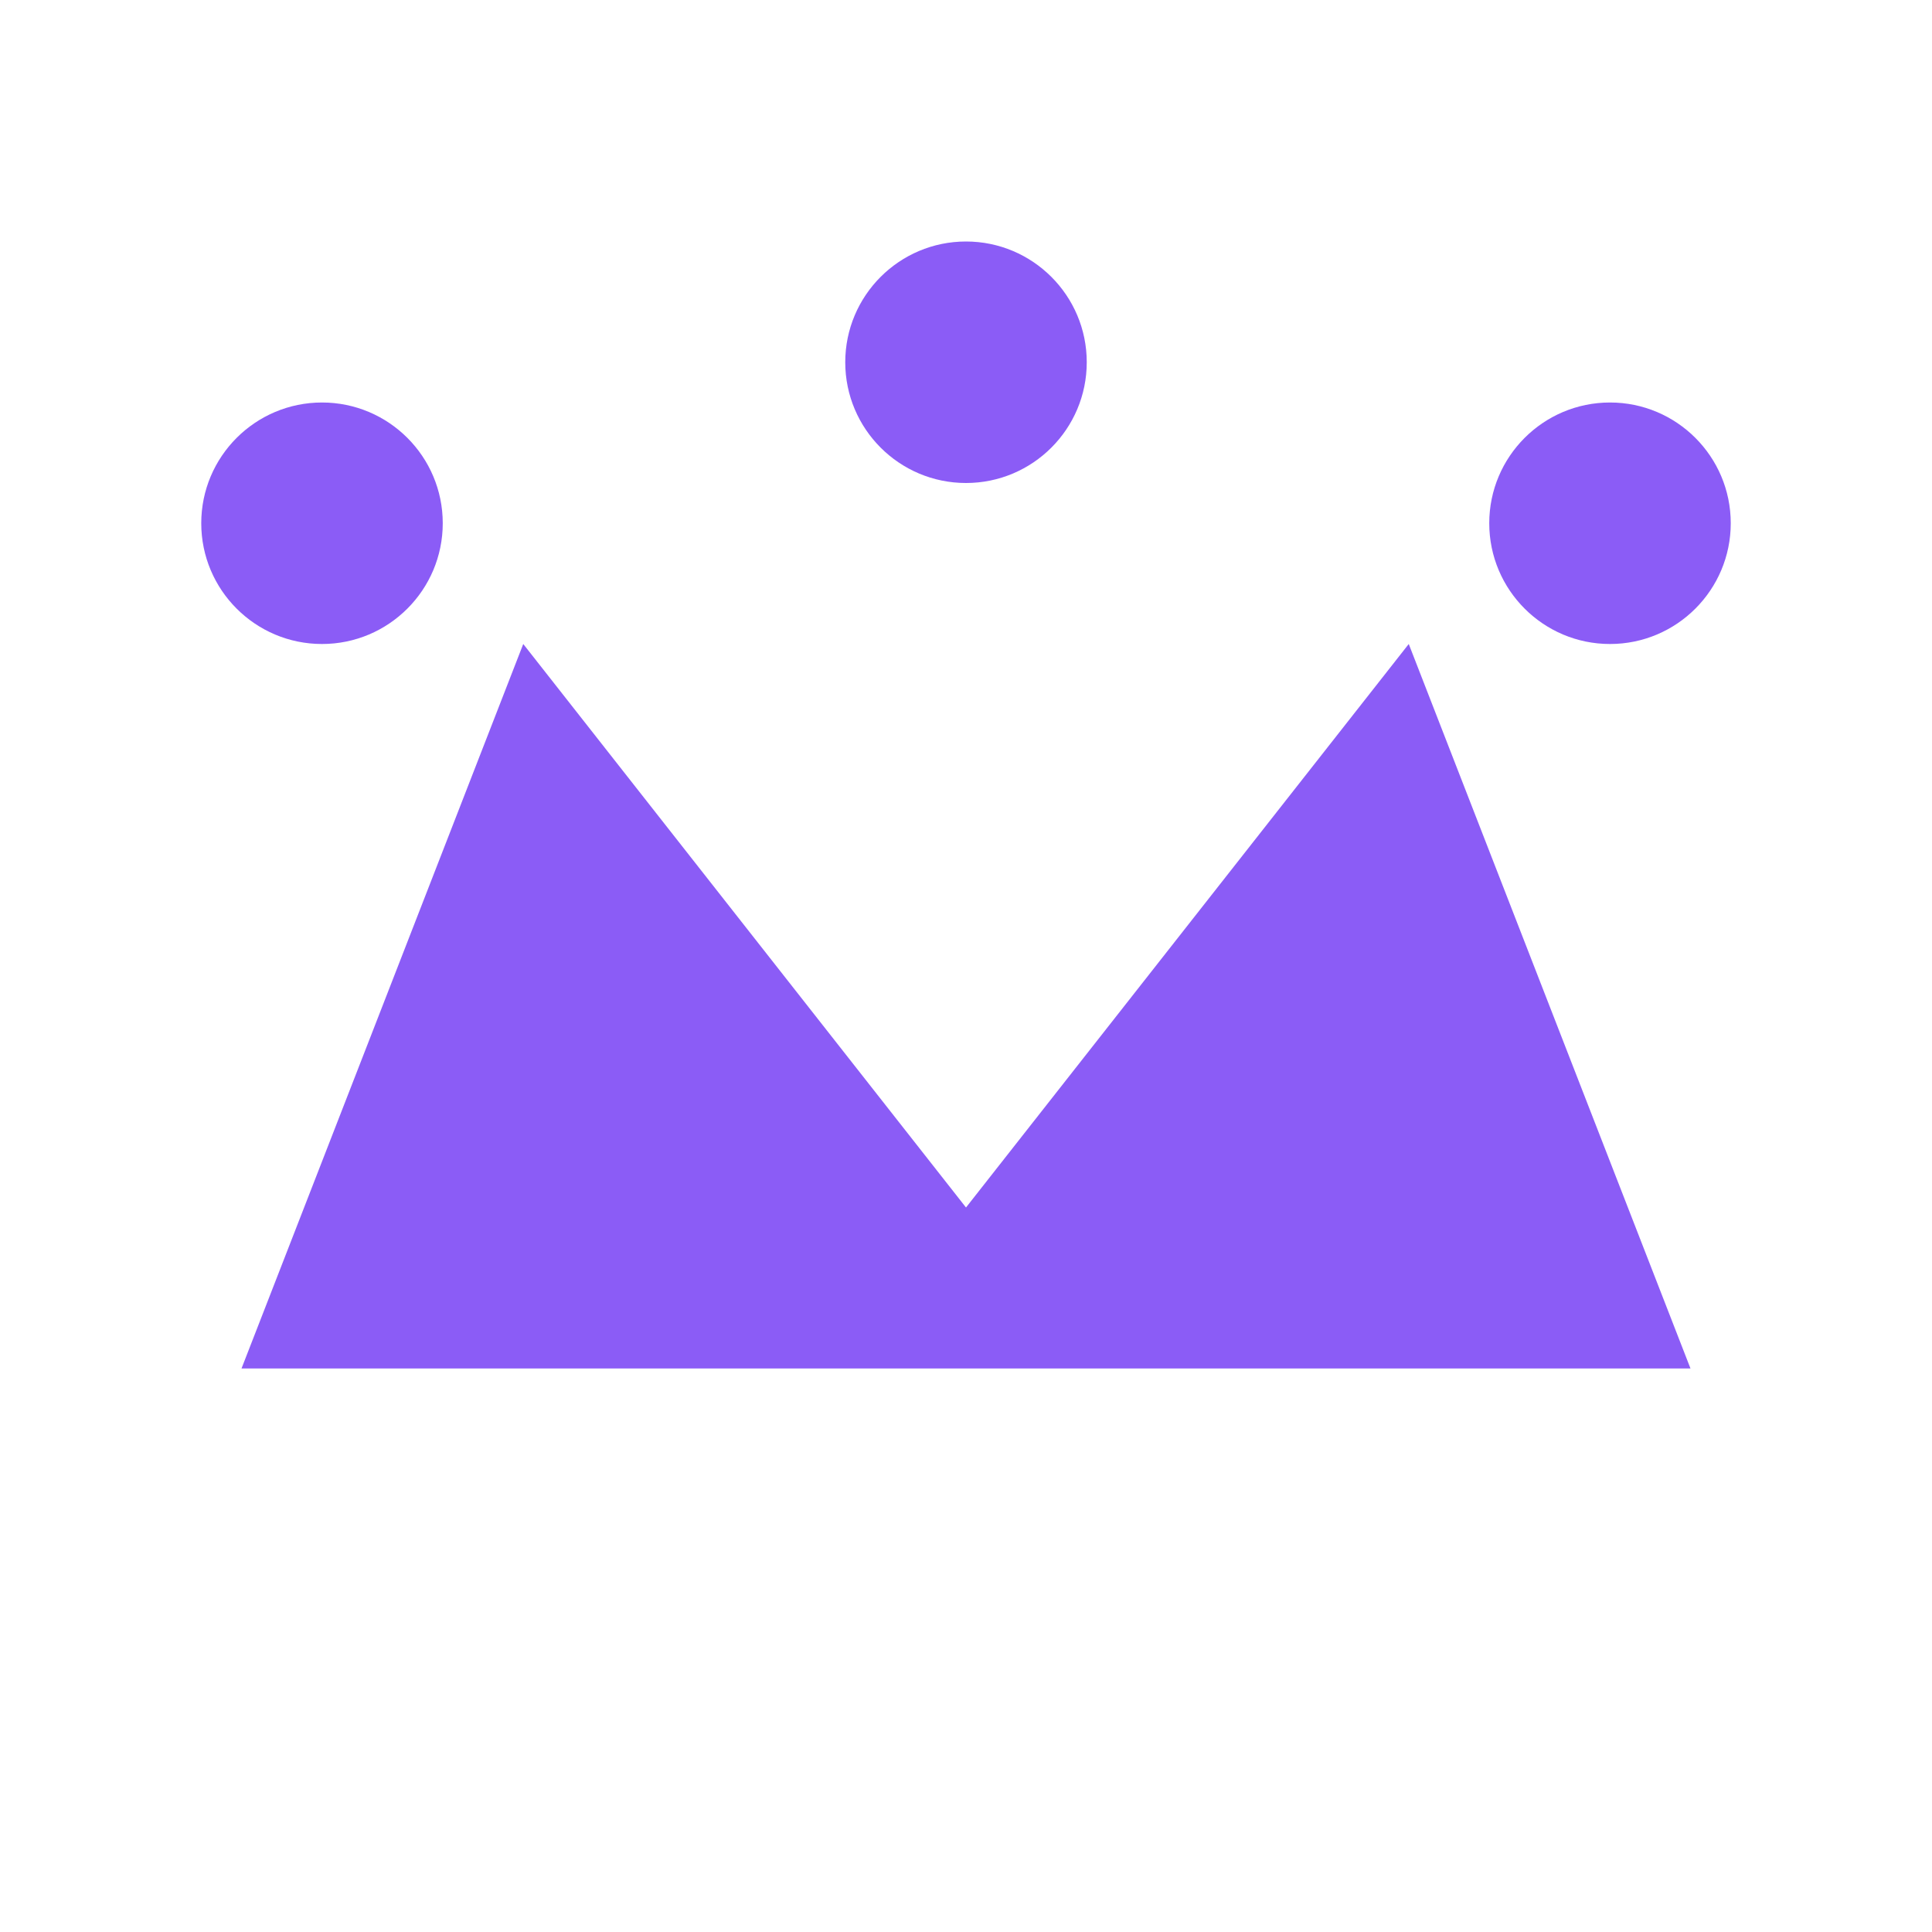<svg xmlns="http://www.w3.org/2000/svg" width="32" height="32" viewBox="0 0 24 24" fill="none" stroke="none">
  <path fill="#8B5CF6" d="M2.5 6.5C2.5 5.672 3.172 5 4 5C4.828 5 5.5 5.672 5.5 6.5C5.5 7.328 4.828 8 4 8C3.172 8 2.5 7.328 2.5 6.5Z"/>
  <path fill="#8B5CF6" d="M18.5 6.5C18.5 5.672 19.172 5 20 5C20.828 5 21.5 5.672 21.5 6.5C21.5 7.328 20.828 8 20 8C19.172 8 18.5 7.328 18.5 6.5Z"/>
  <path fill="#8B5CF6" d="M10.5 4.5C10.5 3.672 11.172 3 12 3C12.828 3 13.5 3.672 13.5 4.5C13.5 5.328 12.828 6 12 6C11.172 6 10.5 5.328 10.5 4.5Z"/>
  <path fill="#8B5CF6" d="M3 17L6.5 8L12 15L17.5 8L21 17H3Z"/>
</svg>